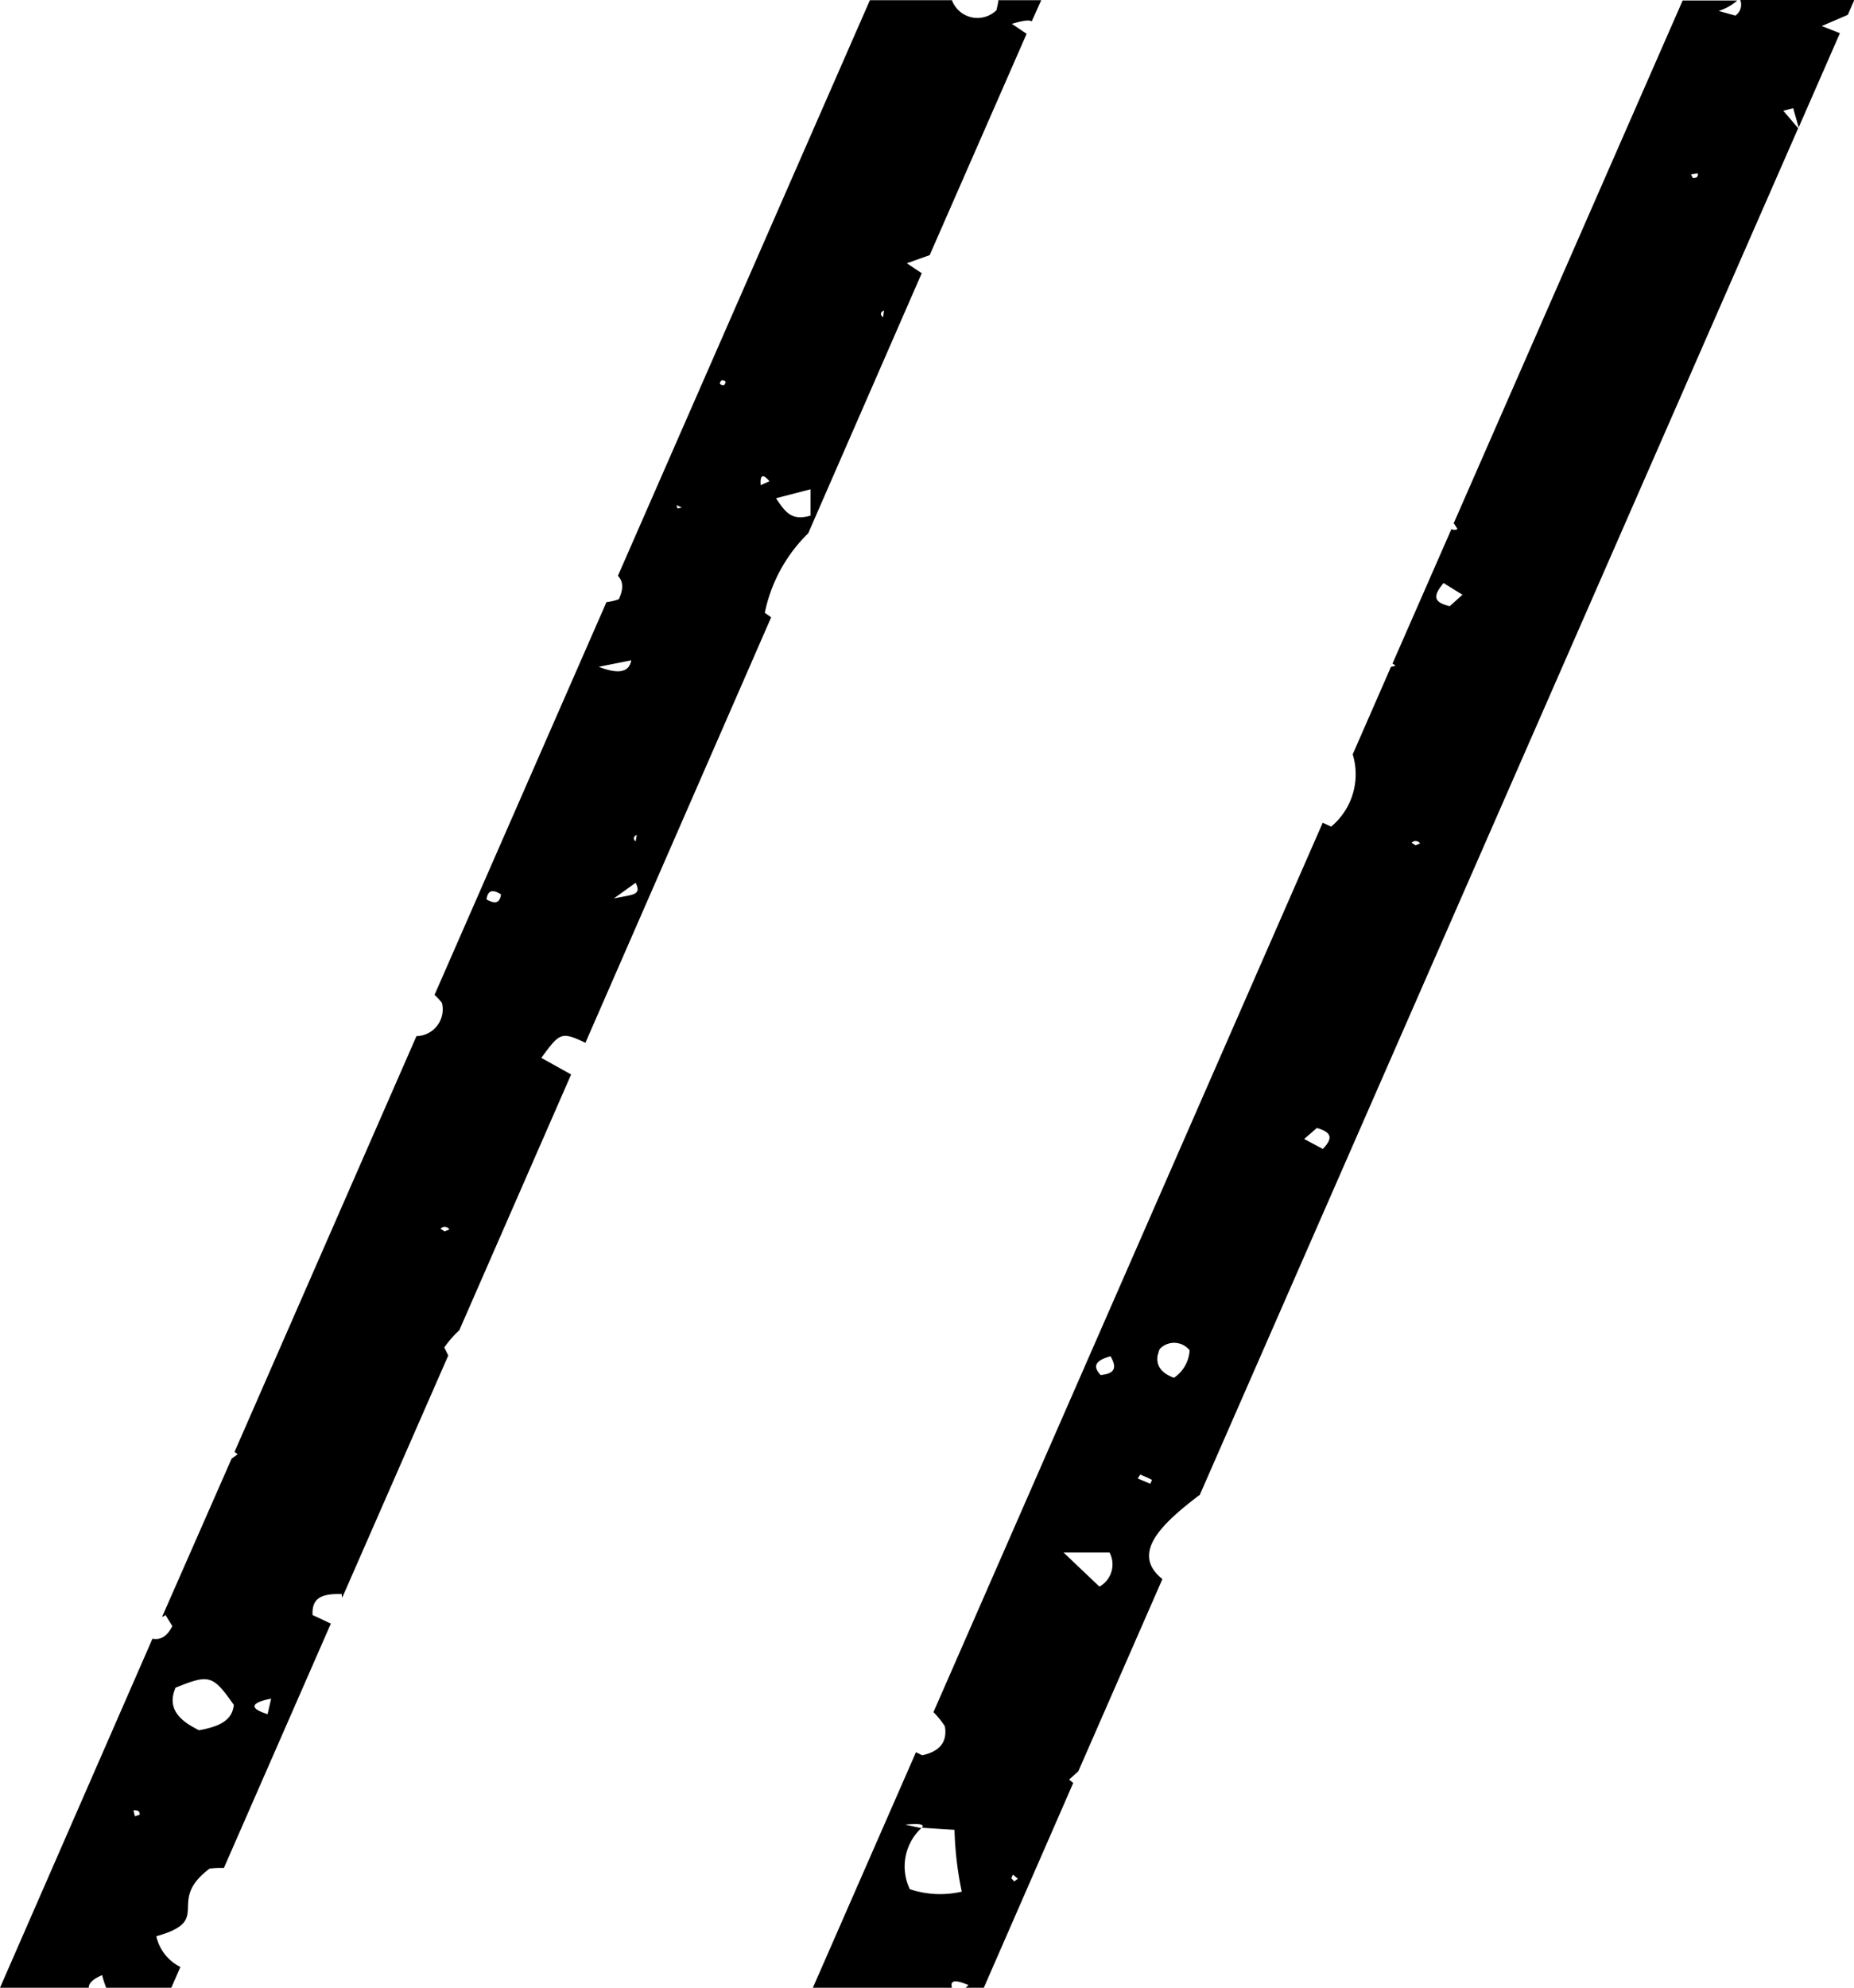 <svg id="Ebene_1-2" xmlns="http://www.w3.org/2000/svg" width="18.666" height="20" viewBox="0 0 18.666 20">
  <g id="Gruppe_3" data-name="Gruppe 3" transform="translate(2)">
    <path id="Pfad_8" data-name="Pfad 8" d="M1.573,19.5c.585-.163.086-.341.537-.681a.906.906,0,0,1,.144-.006l1.077-2.459-.184-.086c-.009-.172.09-.217.294-.211,0,.012,0,.023.005.035l1.067-2.435-.04-.081a1.038,1.038,0,0,1,.151-.173L5.75,10.829l-.3-.167c.186-.254.2-.267.444-.152L7.764,6.229,7.7,6.184a1.551,1.551,0,0,1,.437-.8L9.28,2.767l-.15-.1.23-.082L10.336.358l-.149-.1c.112-.033.178-.043.2-.024L10.483.02h-.432c0,.027-.01.056-.018.1a.274.274,0,0,1-.449-.1H8.758L6.221,5.812c.053.055.059.129.009.235a.5.5,0,0,1-.124.029L4.375,10.028a.661.661,0,0,1,.074.08.269.269,0,0,1-.256.335L2.361,14.627l.032.023-.061.044-.7,1.592c.021-.006.037-.014.03-.025l.073.118c-.05.1-.116.143-.2.127L0,20.018H.893c0-.051.053-.092.135-.127a1.124,1.124,0,0,0,.041.127h.656l.091-.209a.458.458,0,0,1-.243-.312ZM8.9,3.141l-.009.069Q8.843,3.171,8.9,3.141Zm-.74,1.8v.265c-.183.052-.247-.022-.347-.175Zm-.413-.081L7.659,4.9C7.651,4.807,7.674,4.773,7.747,4.861ZM7.265,3.844c.044,0,.052.019.023.05C7.244,3.891,7.236,3.874,7.265,3.844Zm-.4,1.281-.044.009L6.811,5.1ZM6.18,9.058,6.4,8.9C6.461,9.028,6.377,9.016,6.18,9.058Zm.231-.64L6.4,8.484Q6.357,8.446,6.411,8.418ZM6.355,6.662q-.03.181-.327.065ZM5.044,9.017c-.012.088-.06.1-.146.05C4.91,8.978,4.958,8.961,5.044,9.017Zm-.52,3.371-.048.02-.041-.027a.057.057,0,0,1,.089.006ZM2.73,17.109l-.036.156C2.485,17.2,2.545,17.145,2.73,17.109ZM1.765,17c.342-.139.377-.13.589.172-.016.16-.151.219-.35.255a.466.466,0,0,1-.046-.024c-.2-.107-.262-.235-.192-.4Zm-.407,1.292-.015-.058c.045-.006.066.009.063.043l-.048.016Z" transform="translate(-2 -0.018)" fill="#000000" fill-rule="evenodd"/>
    <path id="Pfad_9" data-name="Pfad 9" d="M147.574,15.034,153.6,1.28l-.15-.176.1-.025c.009.033.019.067.055.193l.415-.948-.183-.072L154.1.139l.065-.149h-1.148a.132.132,0,0,1-.05.157L152.8.1a.526.526,0,0,0,.187-.105h-.55L150.13,5.259l.006,0,.034.054a.059.059,0,0,1-.061,0l-.594,1.355a.069.069,0,0,1,.03.021L149.5,6.7h0l-.385.88a.685.685,0,0,1-.217.727l-.085-.039-3.919,8.949a.891.891,0,0,1,.115.142c.025.15-.042.251-.228.292l-.063-.031L143.68,19.99h1.4c-.023-.088.053-.074.167-.027l-.028.027h.182l.9-2.06-.041-.035.092-.082.847-1.935c-.314-.251-.032-.538.37-.843Zm5.015-13.3q.01.05-.05.047l-.018-.036Zm-2.56,4.122.191.118-.128.115c-.181-.042-.159-.114-.063-.232Zm-.237,2.621-.045.018-.038-.025A.053.053,0,0,1,149.793,8.477Zm-5.02,9.907-.161-.035C144.761,18.335,144.815,18.347,144.773,18.384Zm-.116.614a.527.527,0,0,1,.12-.618l.33.021a3.421,3.421,0,0,0,.073.622.965.965,0,0,1-.524-.025Zm4.1-7.658c.145.042.165.1.058.21l-.188-.1.13-.112Zm-1.6,2.277a.176.176,0,0,1,.017-.055.2.2,0,0,1,.3.014.357.357,0,0,1-.158.277c-.133-.05-.184-.128-.162-.236Zm-.479.019c.073.126.031.177-.1.189C146.5,13.742,146.513,13.682,146.676,13.636Zm-.97,5.284-.029-.032c.005-.012.011-.024.017-.036l.049.041Zm.857-2.967-.36-.342h.463a.256.256,0,0,1-.1.342Zm.414-1.126c.039.017.079.033.116.053,0,0-.011.026-.017.039l-.126-.053C146.959,14.852,146.968,14.839,146.977,14.826Z" transform="translate(-137.496 0.01)" fill="#000000" fill-rule="evenodd"/>
  </g>
</svg>
